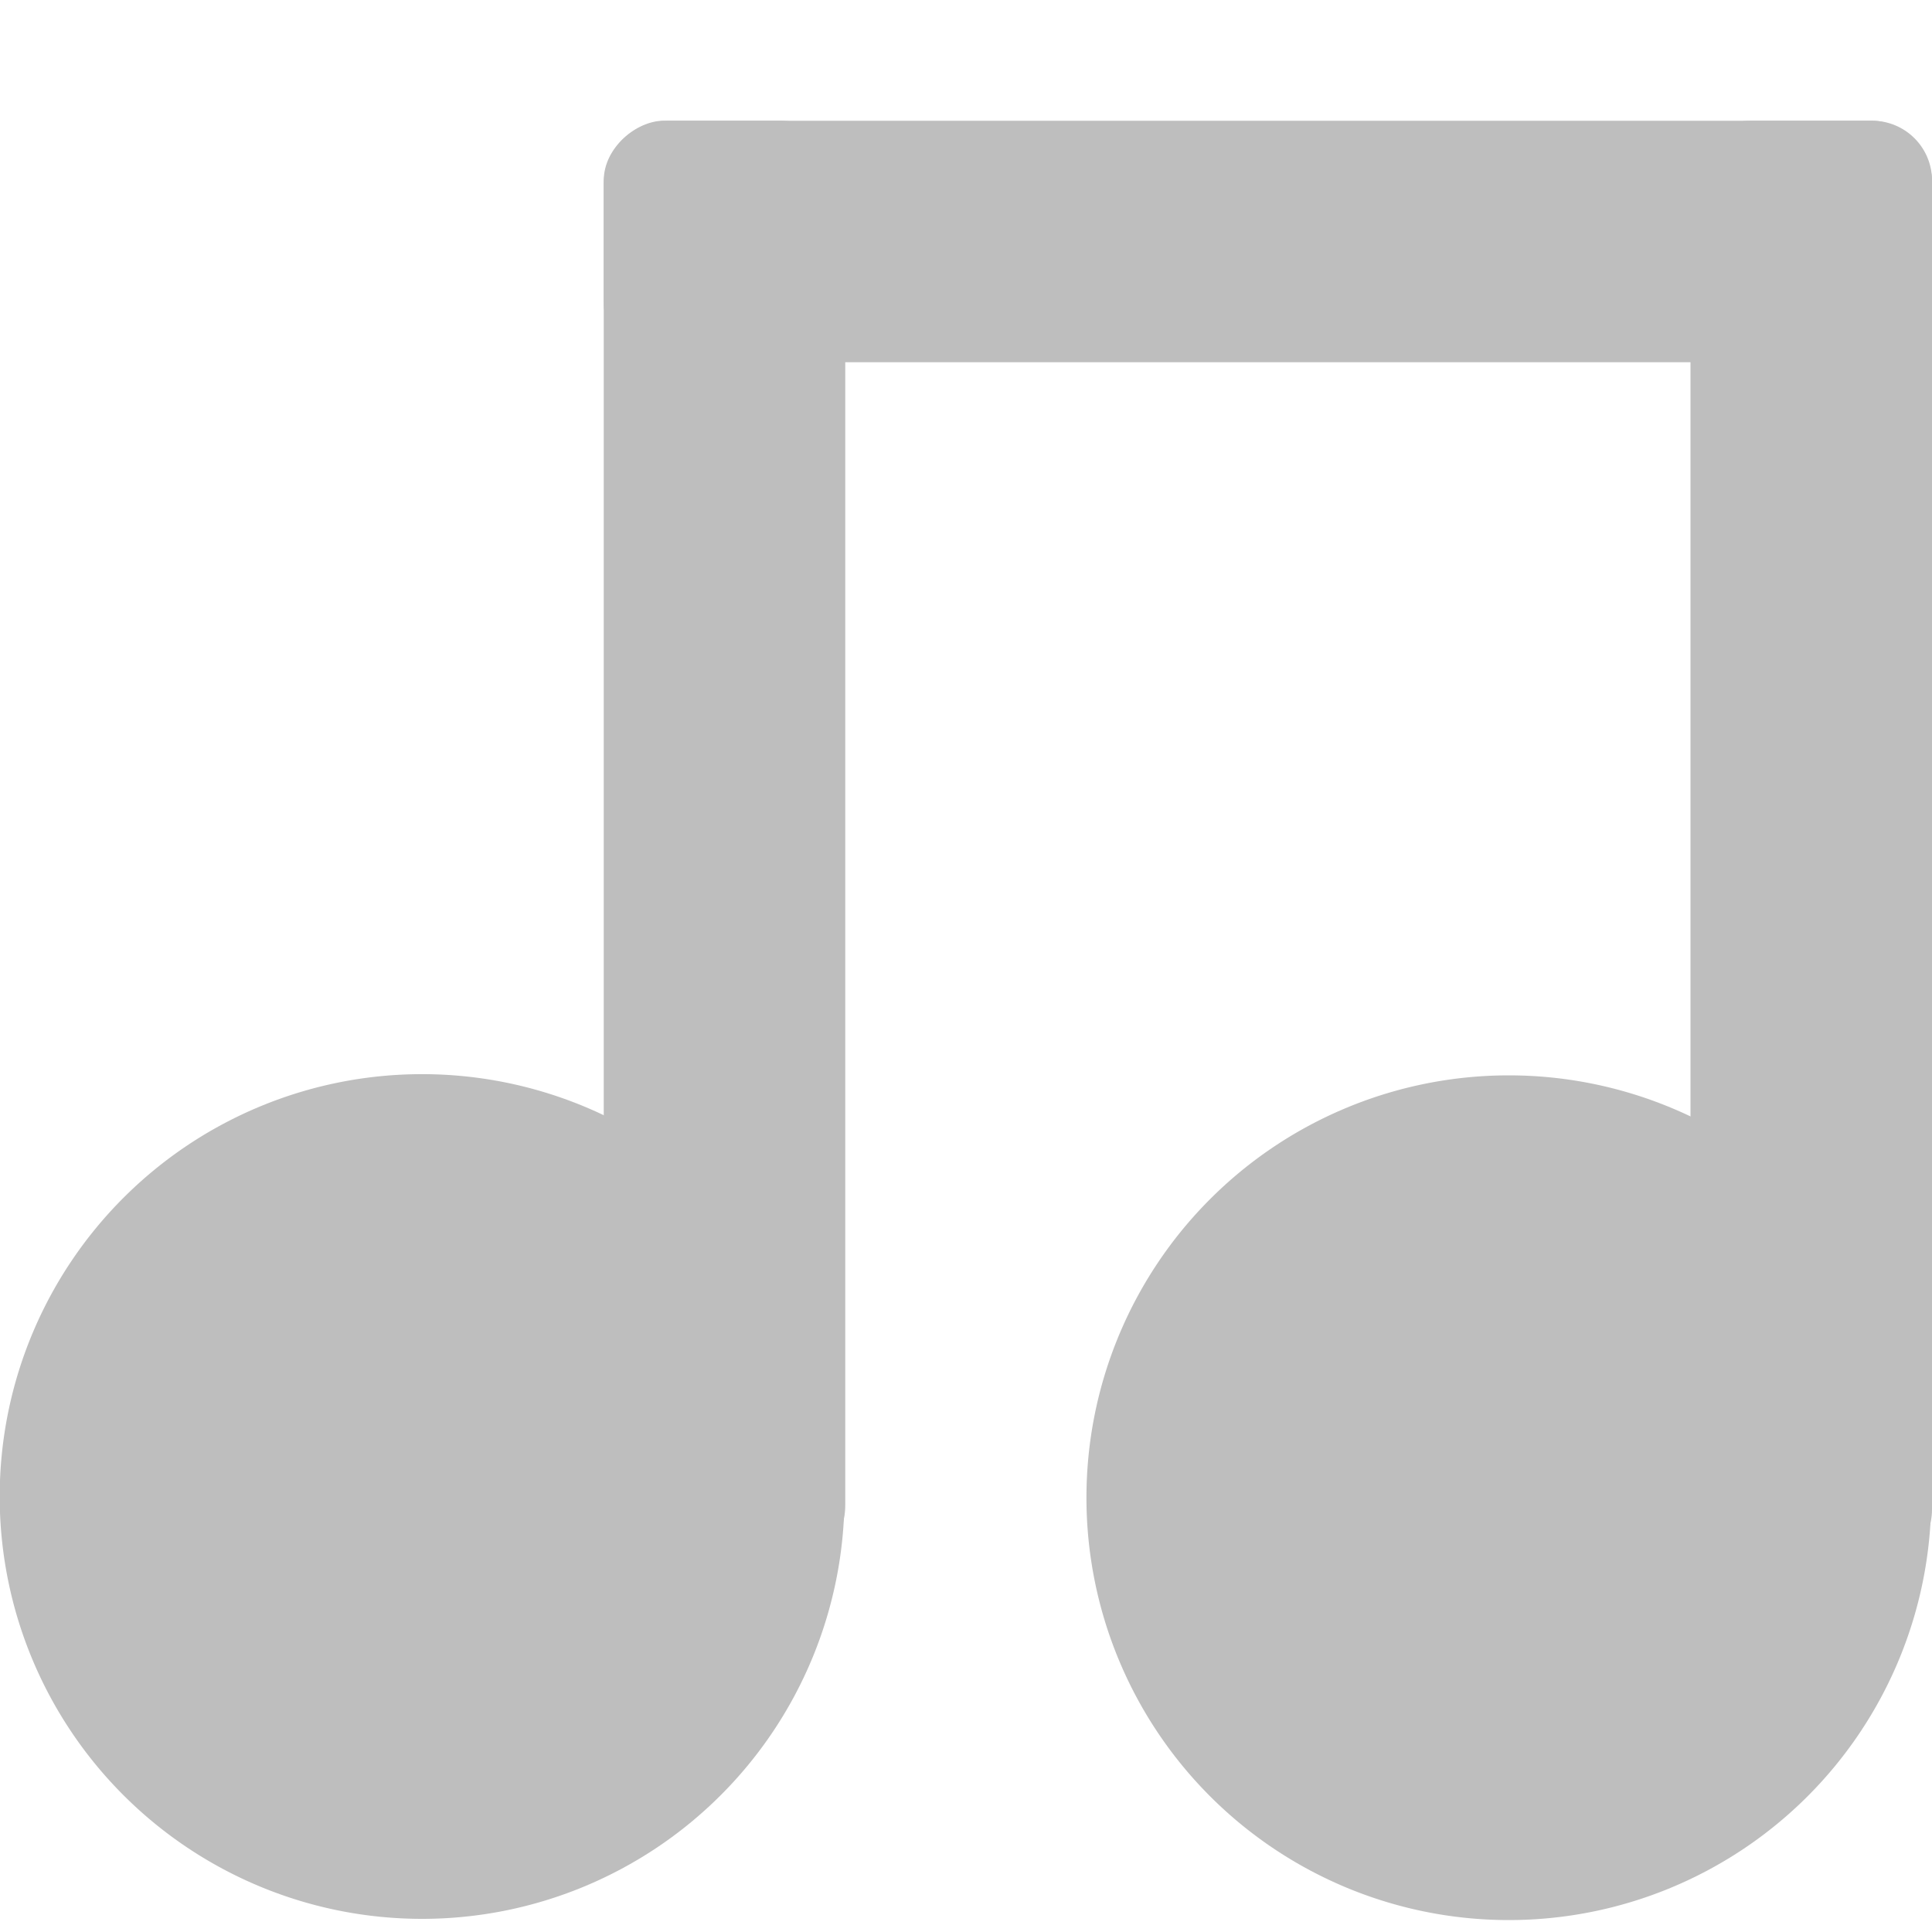 <?xml version="1.0" encoding="UTF-8" standalone="no"?>
<!-- Created with Inkscape (http://www.inkscape.org/) -->
<svg id="svg7384" xmlns:rdf="http://www.w3.org/1999/02/22-rdf-syntax-ns#" xmlns="http://www.w3.org/2000/svg" height="16" width="16" version="1.1" xmlns:cc="http://creativecommons.org/ns#" xmlns:dc="http://purl.org/dc/elements/1.1/">
 <title id="title9167">Gnome Symbolic Icon Theme</title>
 <g id="layer14" transform="translate(-442,-300)">
  <rect id="rect3816" style="fill:#bebebe" rx=".499" ry=".499" height="12" width="2" y="301" x="456"/>
  <rect id="rect3818" style="fill:#bebebe" rx=".532" ry=".532" height="12" width="2" y="301" x="447"/>
  <rect id="rect3820" ry=".495" style="fill:#bebebe" rx=".495" transform="rotate(-90)" height="11" width="2" y="447" x="-303"/>
  <path id="path3822" style="fill:#bebebe" d="m9.625 223.69a6.062 5.938 0 1 1 -12.125 0 6.062 5.938 0 1 1 12.125 0z" transform="matrix(.577 0 0 .589 443.44 180.64)"/>
  <path id="path3824" style="fill:#bebebe" d="m9.625 223.69a6.062 5.938 0 1 1 -12.125 0 6.062 5.938 0 1 1 12.125 0z" transform="matrix(.577 0 0 .589 452.44 180.65)"/>
 </g>
</svg>
